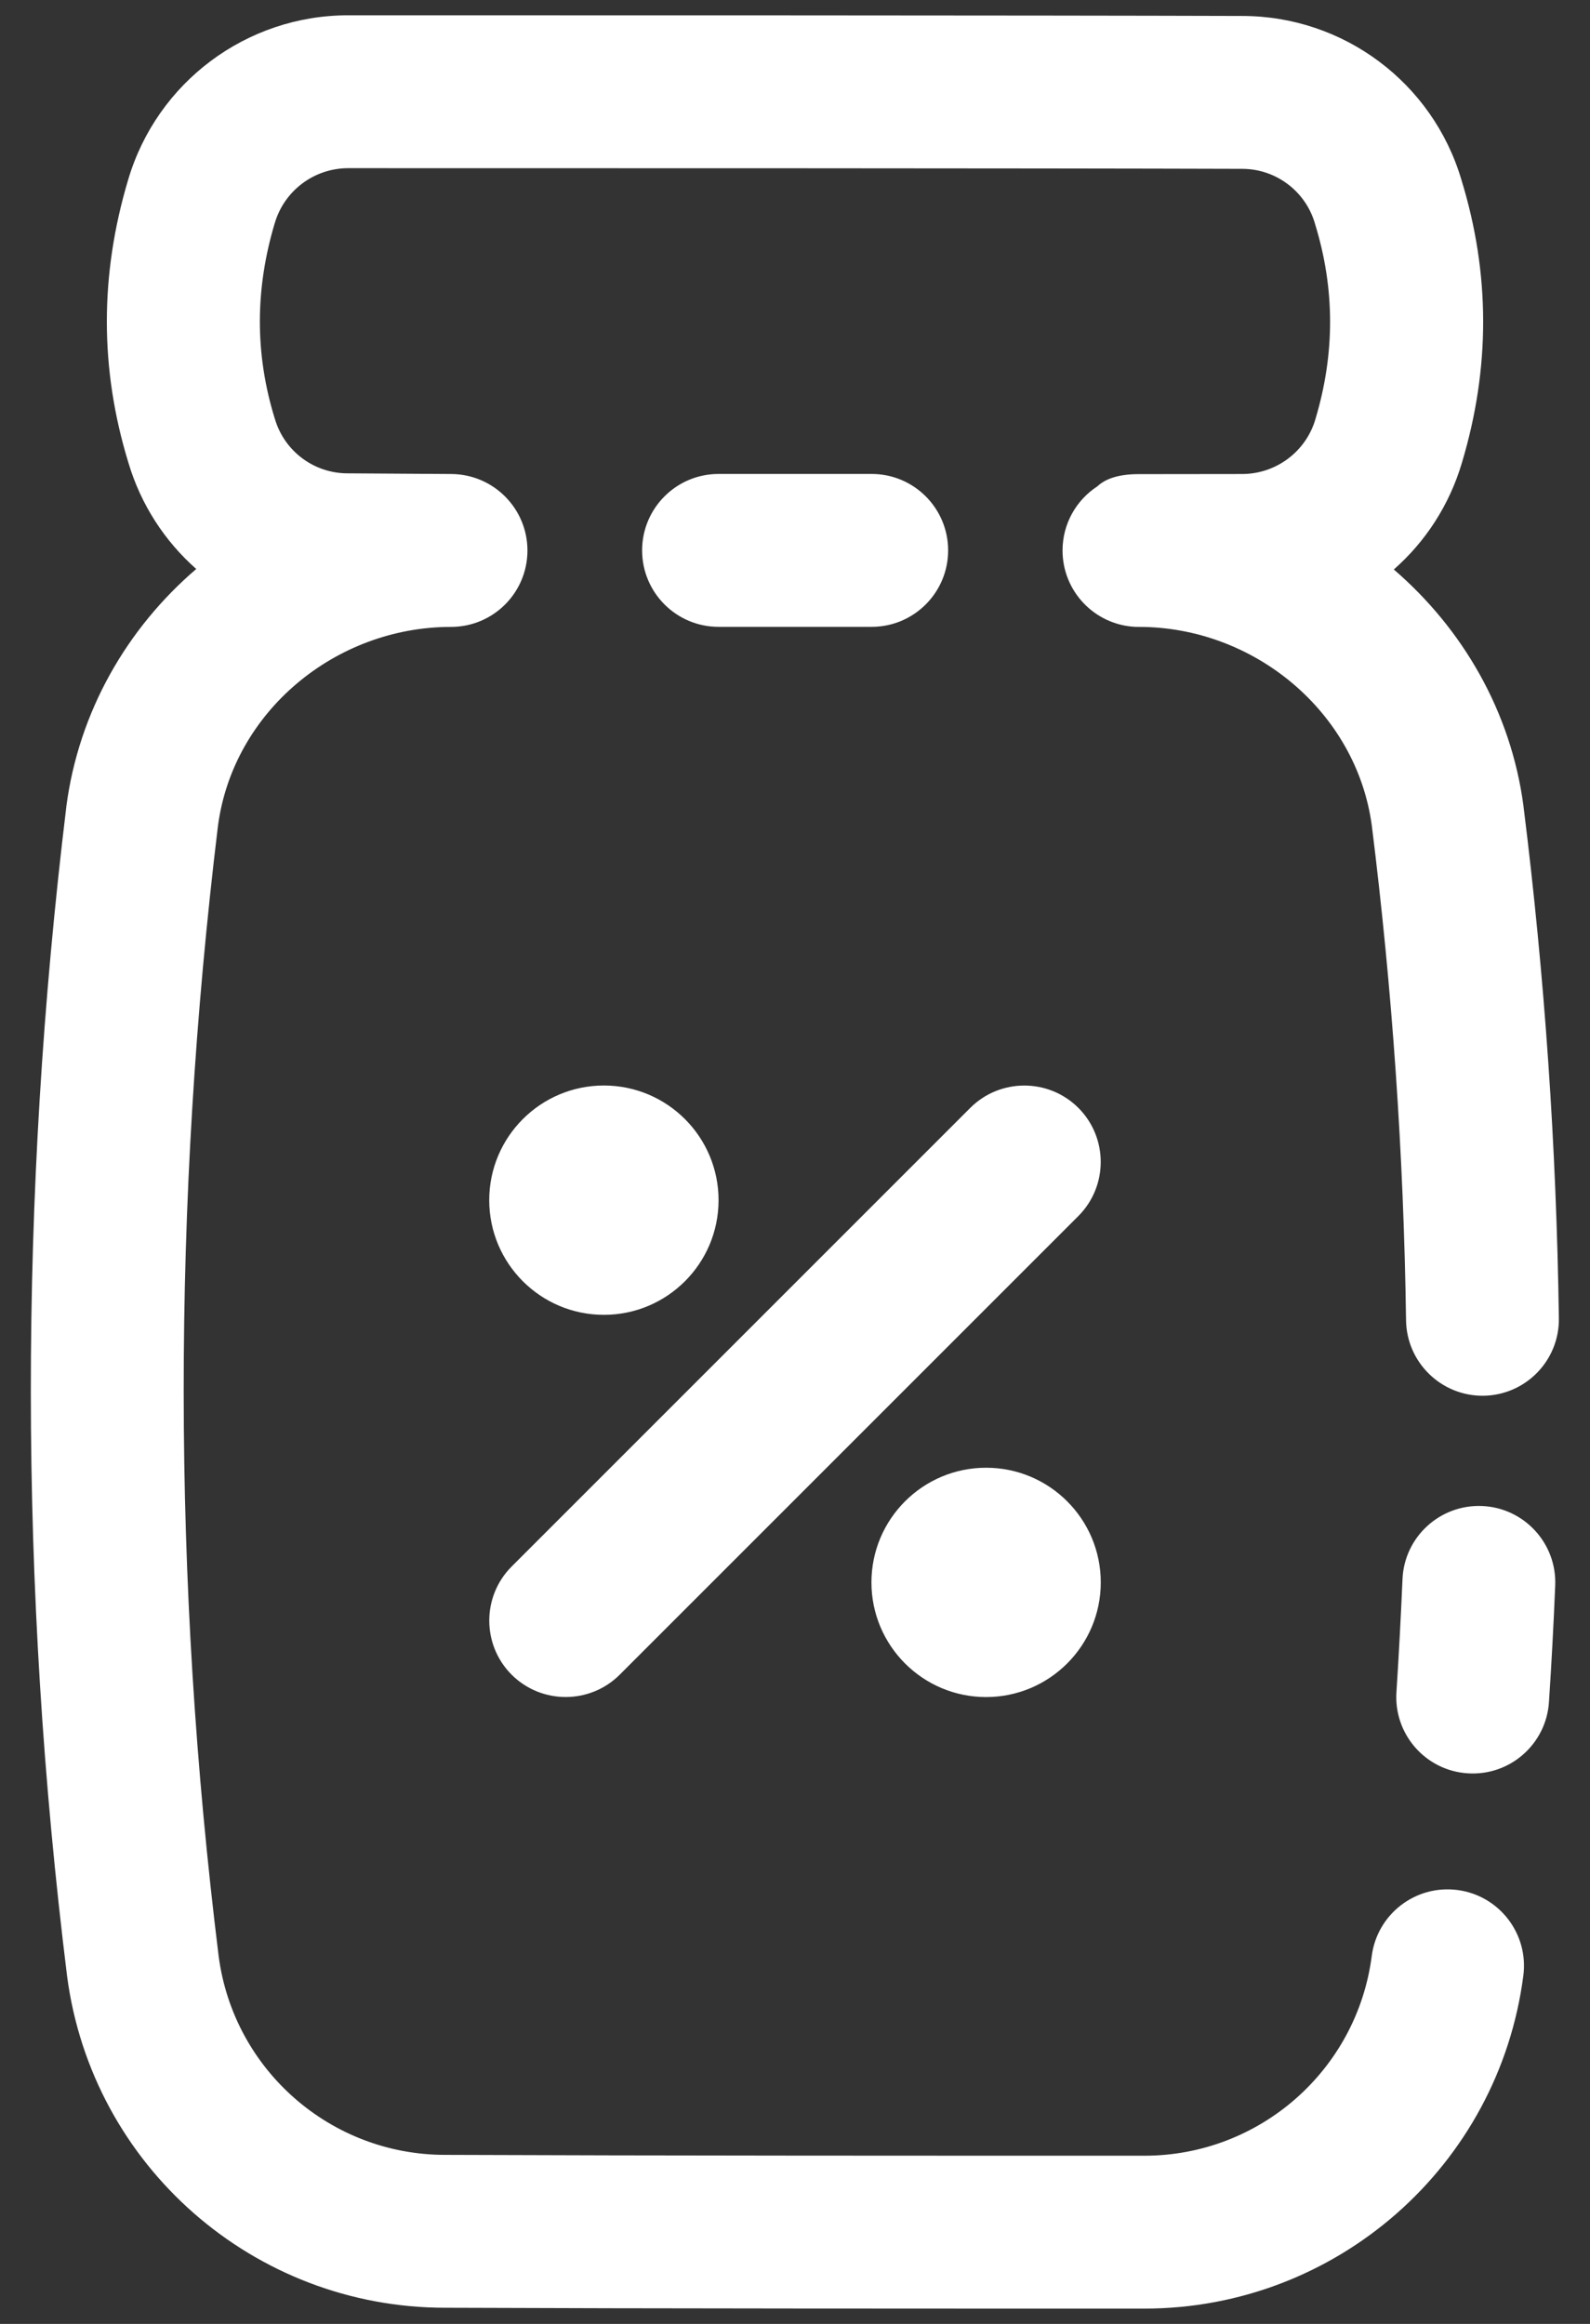 <svg xmlns="http://www.w3.org/2000/svg" width="26" height="38" viewBox="0 0 26 38" fill="none"><rect x="0" y="0" width="26" height="38" fill="#333333" stroke="none"/><path fill-rule="evenodd" clip-rule="evenodd" d="M18.561 10.25L18.625 10.251C20.504 10.251 22.181 11.637 22.432 13.499C22.767 16.18 22.954 18.878 22.992 21.59C23.002 22.28 23.57 22.832 24.26 22.823C24.95 22.812 25.501 22.245 25.491 21.555C25.451 18.747 25.259 15.956 24.912 13.181C24.911 13.178 24.911 13.174 24.911 13.171C24.705 11.631 23.917 10.281 22.792 9.312C23.31 8.857 23.702 8.258 23.907 7.562C24.37 6.016 24.37 4.475 23.896 2.936C23.426 1.35 21.967 0.261 20.312 0.261C16.946 0.25 9.07 0.25 5.694 0.25C4.031 0.25 2.567 1.344 2.096 2.938C1.63 4.496 1.631 6.036 2.099 7.564C2.304 8.254 2.695 8.85 3.209 9.304C2.077 10.274 1.289 11.633 1.085 13.185C1.084 13.189 1.084 13.193 1.084 13.197C0.309 19.581 0.309 25.95 1.096 32.305C1.096 32.307 1.096 32.311 1.097 32.314C1.505 35.417 4.15 37.736 7.28 37.736C10.65 37.75 15.335 37.75 18.712 37.75C21.852 37.75 24.506 35.42 24.91 32.305C24.999 31.621 24.516 30.994 23.832 30.905C23.147 30.816 22.52 31.299 22.431 31.984C22.189 33.852 20.596 35.25 18.712 35.25C15.337 35.25 10.657 35.25 7.285 35.236C7.284 35.236 7.282 35.236 7.28 35.236C5.406 35.236 3.822 33.849 3.576 31.991C2.815 25.843 2.815 19.683 3.564 13.506C3.811 11.635 5.487 10.251 7.375 10.251C8.064 10.251 8.622 9.695 8.625 9.006C8.627 8.319 8.074 7.758 7.385 7.751L5.684 7.74C5.134 7.74 4.65 7.378 4.495 6.85C4.494 6.845 4.492 6.84 4.49 6.835C4.167 5.784 4.171 4.724 4.492 3.651C4.492 3.65 4.494 3.647 4.494 3.646C4.651 3.115 5.139 2.75 5.694 2.75C9.069 2.75 16.939 2.75 20.309 2.761H20.312C20.862 2.761 21.346 3.124 21.501 3.651C21.502 3.656 21.504 3.661 21.505 3.666C21.831 4.725 21.83 5.785 21.511 6.85C21.511 6.851 21.511 6.854 21.51 6.855C21.354 7.386 20.865 7.751 20.31 7.751L18.604 7.753C18.284 7.755 18.074 7.831 17.945 7.952C17.602 8.175 17.375 8.562 17.375 9.001C17.375 9.67 17.9 10.216 18.561 10.25ZM25.329 27.832C25.371 27.196 25.405 26.561 25.431 25.927C25.46 25.238 24.924 24.655 24.235 24.626C23.545 24.598 22.962 25.134 22.934 25.823C22.907 26.438 22.875 27.052 22.835 27.668C22.789 28.356 23.311 28.953 24 28.997C24.689 29.043 25.284 28.52 25.329 27.832ZM11.75 10.25H14.254C14.944 10.25 15.504 9.69 15.504 9C15.504 8.31 14.944 7.75 14.254 7.75H11.75C11.06 7.75 10.5 8.31 10.5 9C10.5 9.69 11.06 10.25 11.75 10.25Z" fill="white"></path><path fill-rule="evenodd" clip-rule="evenodd" d="M16.125 24C17.16 24 18 24.84 18 25.875C18 26.91 17.16 27.75 16.125 27.75C15.09 27.75 14.25 26.91 14.25 25.875C14.25 24.84 15.09 24 16.125 24ZM15.866 18.116L8.366 25.616C7.879 26.104 7.879 26.896 8.366 27.384C8.854 27.871 9.646 27.871 10.134 27.384L17.634 19.884C18.121 19.396 18.121 18.604 17.634 18.116C17.146 17.629 16.354 17.629 15.866 18.116ZM9.875 17.75C10.91 17.75 11.75 18.59 11.75 19.625C11.75 20.66 10.91 21.5 9.875 21.5C8.84 21.5 8 20.66 8 19.625C8 18.59 8.84 17.75 9.875 17.75Z" fill="white"></path></svg>